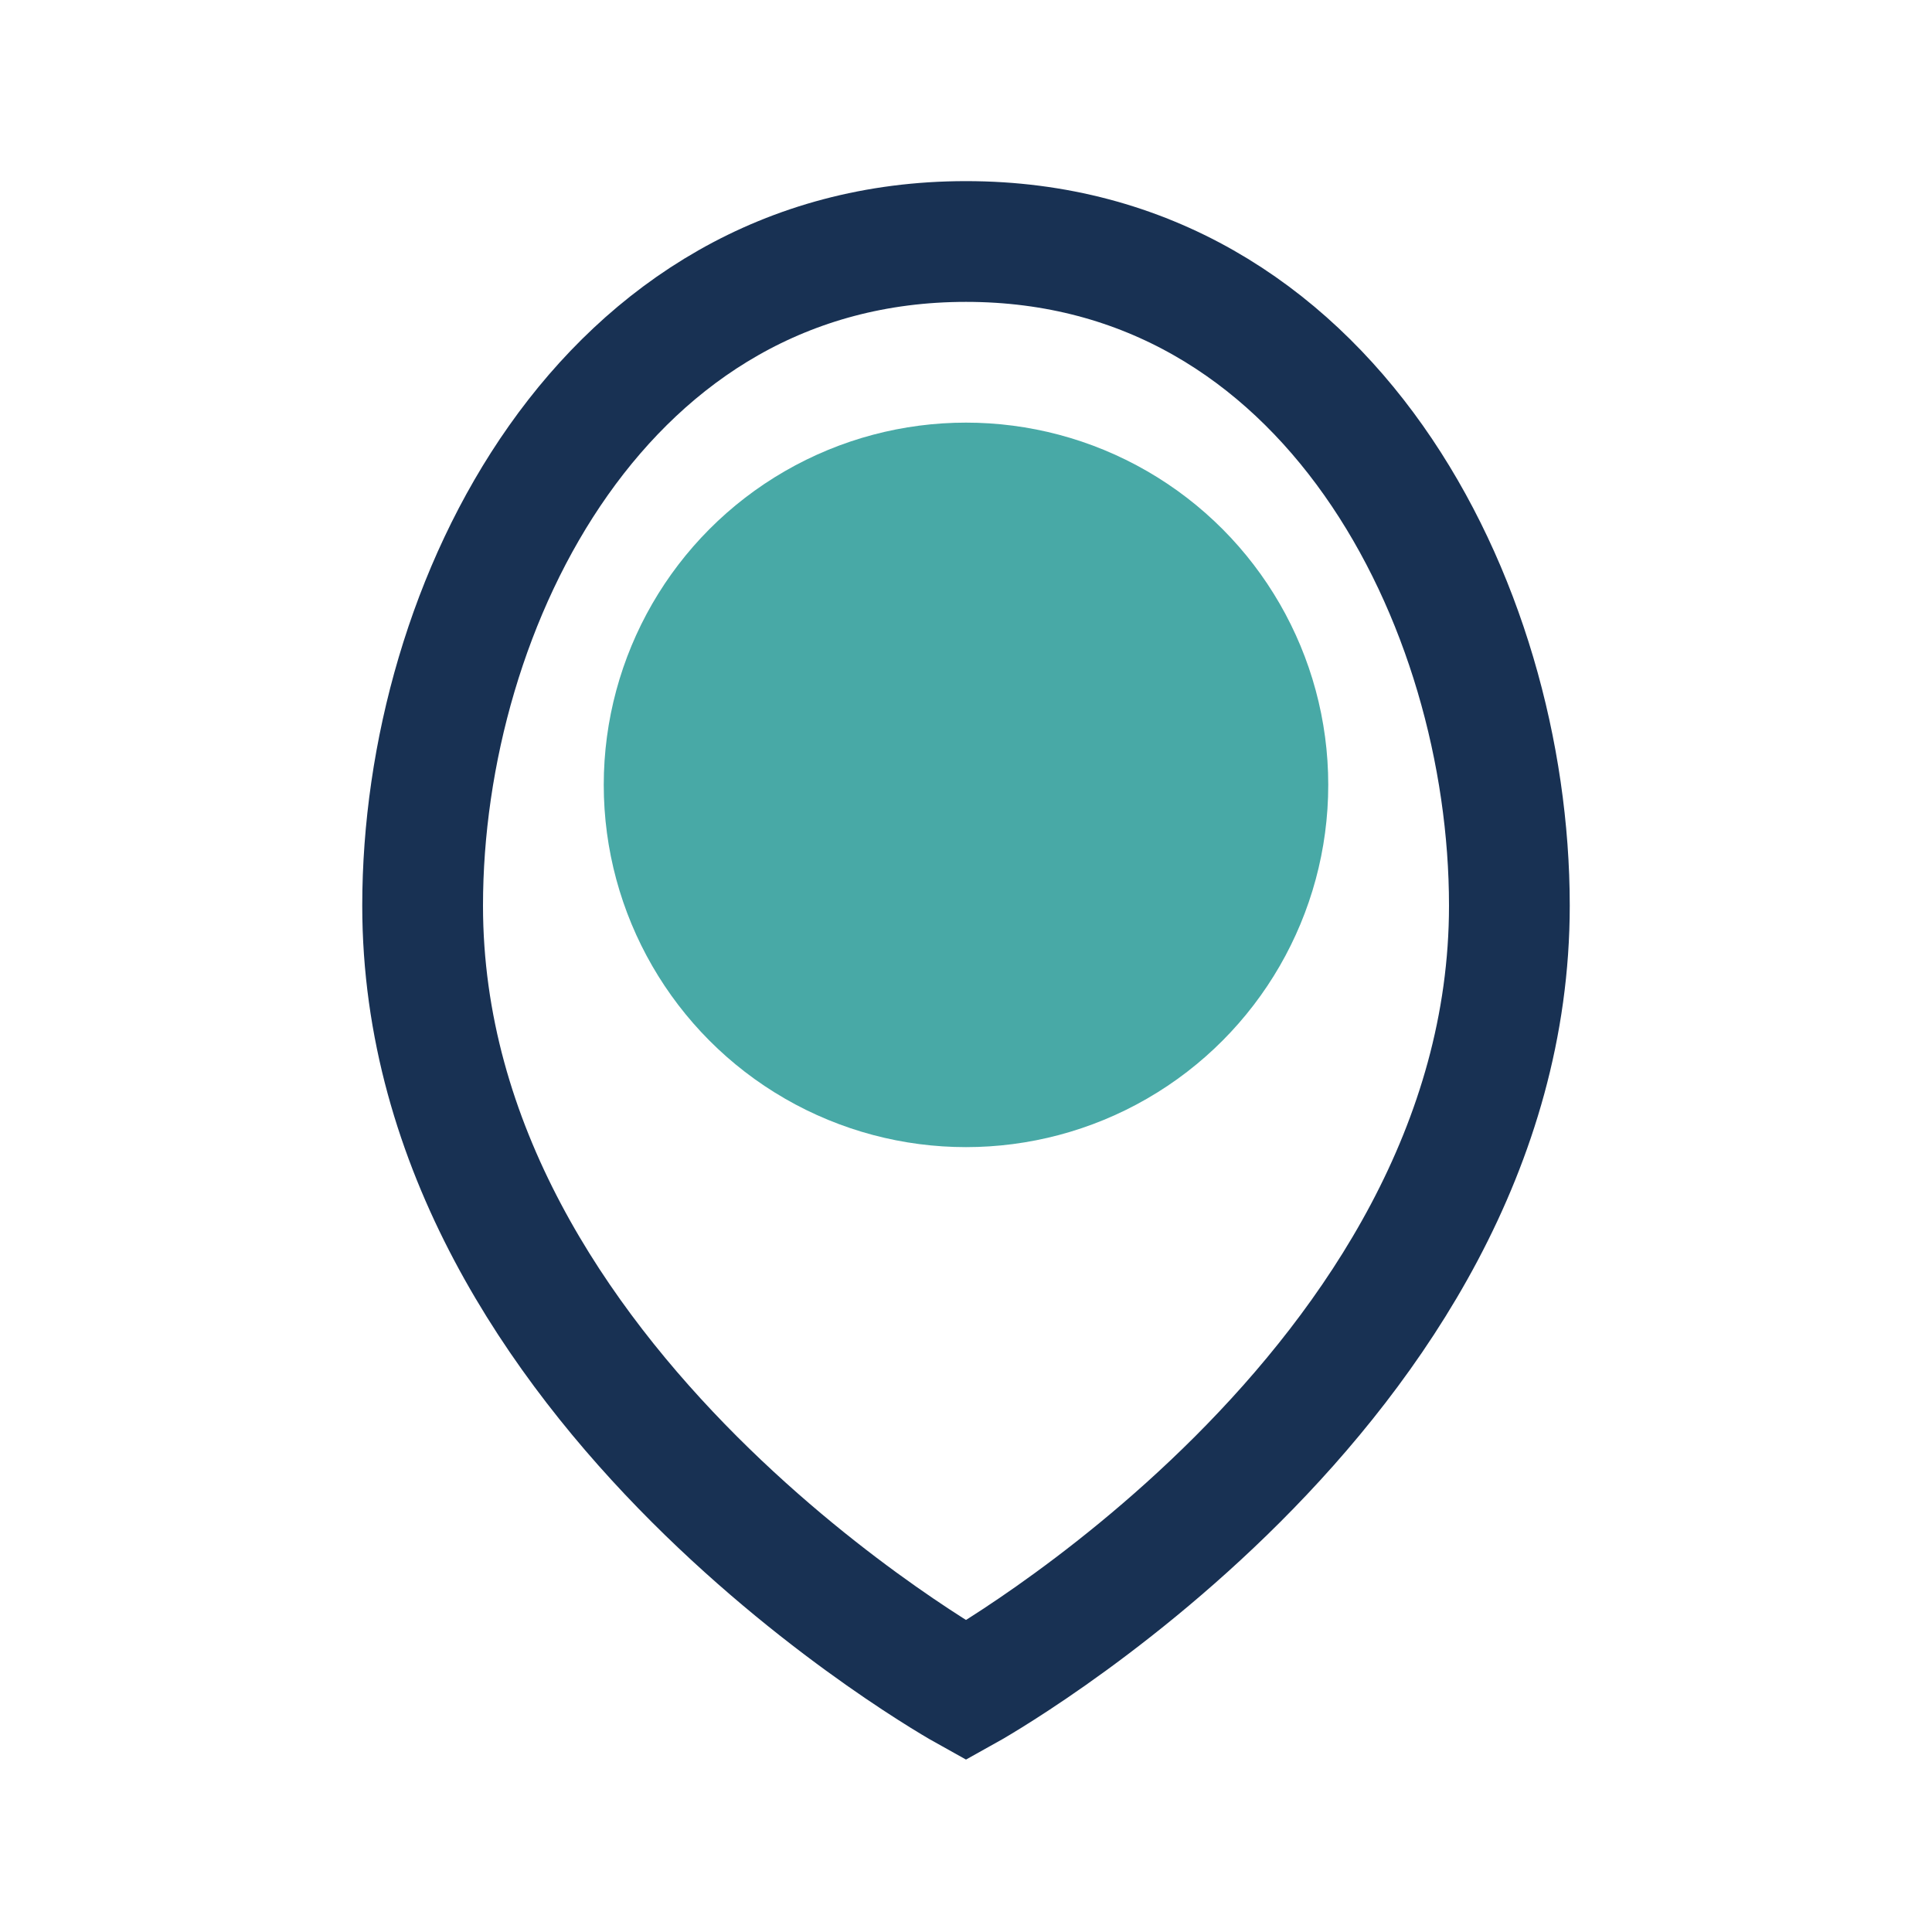 <?xml version="1.0" encoding="UTF-8"?>
<svg xmlns="http://www.w3.org/2000/svg" width="32" height="32" viewBox="0 0 32 32"><circle cx="16" cy="13" r="6" fill="#48A9A6"/><path d="M16 4c-6 0-9 6-9 11 0 8 9 13 9 13s9-5 9-13c0-5-3-11-9-11z" fill="none" stroke="#183153" stroke-width="2"/></svg>
